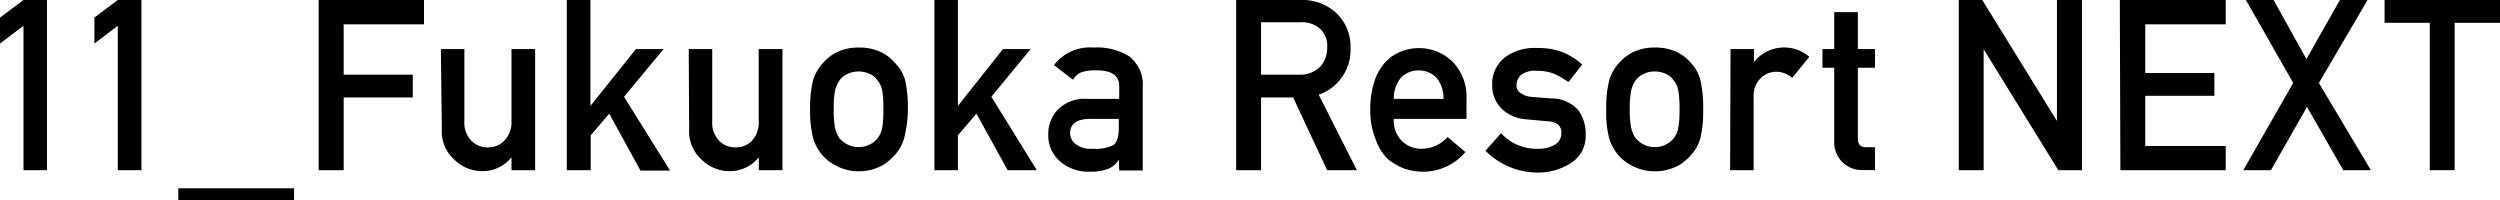 <svg xmlns="http://www.w3.org/2000/svg" width="180.84" height="14.47" viewBox="0 0 180.84 14.47"><path d="M1.7,1.86,0,3.15V1.27L1.7,0H3.4V12.31H1.7Z"/><path d="M8.52,1.86,6.83,3.15V1.27L8.52,0h1.71V12.31H8.52Z"/><path d="M12.9,13.62h8.37v.85H12.9Z"/><path d="M23.05,0h7.62V1.76H24.86V5.4h5V7.05h-5v5.26H23.05Z"/><path d="M31.89,3.55h1.7V8.77a1.87,1.87,0,0,0,.49,1.39,1.6,1.6,0,0,0,1.21.5,1.58,1.58,0,0,0,1.2-.5A1.9,1.9,0,0,0,37,8.77V3.55h1.71v8.76H37v-.93h0a2.7,2.7,0,0,1-2.2,1,2.86,2.86,0,0,1-1.9-.8,2.75,2.75,0,0,1-.94-2.24Z"/><path d="M41,0h1.71V7.66h0L46,3.55h2L45.14,7l3.33,5.34H46.33L44.07,8.22,42.73,9.79v2.52H41Z"/><path d="M49.82,3.55h1.7V8.77A1.87,1.87,0,0,0,52,10.16a1.6,1.6,0,0,0,1.21.5,1.58,1.58,0,0,0,1.2-.5,1.9,1.9,0,0,0,.47-1.39V3.55H56.6v8.76H54.89v-.93h0a2.7,2.7,0,0,1-2.2,1,2.86,2.86,0,0,1-1.9-.8,2.75,2.75,0,0,1-.94-2.24Z"/><path d="M58.6,7.92a8.25,8.25,0,0,1,.22-2.13,3.19,3.19,0,0,1,.71-1.23,3.18,3.18,0,0,1,1-.78,3.47,3.47,0,0,1,1.59-.34,3.59,3.59,0,0,1,1.63.34,3.05,3.05,0,0,1,1,.79,2.74,2.74,0,0,1,.72,1.22,8.89,8.89,0,0,1,.2,2.13A8.54,8.54,0,0,1,65.4,10a2.93,2.93,0,0,1-.72,1.26,2.92,2.92,0,0,1-.4.38,2.3,2.3,0,0,1-.55.37,3.47,3.47,0,0,1-1.63.38A3.33,3.33,0,0,1,60.51,12a3.13,3.13,0,0,1-1-.75A3.39,3.39,0,0,1,58.82,10,7.92,7.92,0,0,1,58.6,7.92Zm5.3,0a8.62,8.62,0,0,0-.08-1.37,1.7,1.7,0,0,0-.34-.73,1.25,1.25,0,0,0-.56-.47,1.91,1.91,0,0,0-1.62,0,1.49,1.49,0,0,0-.58.47,2.31,2.31,0,0,0-.32.73,7.23,7.23,0,0,0-.09,1.35,7.11,7.11,0,0,0,.09,1.34,2.49,2.49,0,0,0,.32.76,2.08,2.08,0,0,0,.58.45,1.82,1.82,0,0,0,1.62,0,1.63,1.63,0,0,0,.56-.45,1.81,1.81,0,0,0,.34-.76A8.16,8.16,0,0,0,63.9,7.94Z"/><path d="M67.59,0h1.7V7.66h0l3.26-4.11h2L71.71,7,75,12.31H72.89L70.63,8.22,69.29,9.79v2.52h-1.7Z"/><path d="M80.93,11.54h0a1.55,1.55,0,0,1-.74.66,3.53,3.53,0,0,1-1.36.22,3.13,3.13,0,0,1-2.19-.78,2.47,2.47,0,0,1-.81-1.9,2.51,2.51,0,0,1,.71-1.83,2.72,2.72,0,0,1,2.06-.76h2.36V6.22c0-.77-.57-1.15-1.74-1.13a3,3,0,0,0-1,.14,1.21,1.21,0,0,0-.6.54L76.24,4.71A3.26,3.26,0,0,1,79.1,3.44a4.42,4.42,0,0,1,2.56.62,2.59,2.59,0,0,1,1,2.27v6h-1.7Zm0-2.94H78.88q-1.48,0-1.47,1.05a1,1,0,0,0,.38.76,1.78,1.78,0,0,0,1.22.35,3,3,0,0,0,1.52-.26c.27-.19.4-.61.4-1.27Z"/><path d="M89.42,0h4.66a3.6,3.6,0,0,1,2.43.81,3.3,3.3,0,0,1,1.18,2.63,3.42,3.42,0,0,1-2.3,3.41l2.76,5.46H96L93.54,7.05H91.22v5.26h-1.8Zm1.8,5.4H94a2,2,0,0,0,1.53-.61A2,2,0,0,0,96,3.43,1.64,1.64,0,0,0,95.39,2a2,2,0,0,0-1.33-.39H91.22Z"/><path d="M100.82,8.6a2.08,2.08,0,0,0,.59,1.6,2,2,0,0,0,1.44.56,2.49,2.49,0,0,0,1.86-.85L106,11a4,4,0,0,1-3.06,1.42,4.18,4.18,0,0,1-1.31-.21,3.16,3.16,0,0,1-.62-.29,3.3,3.3,0,0,1-.6-.4,3.44,3.44,0,0,1-.87-1.37A5.43,5.43,0,0,1,99.12,8a6.41,6.41,0,0,1,.32-2.17,3.69,3.69,0,0,1,.82-1.38,3,3,0,0,1,1.13-.74,3.5,3.5,0,0,1,3.69.76,3.64,3.64,0,0,1,1,2.72V8.6Zm3.6-1.45a2.35,2.35,0,0,0-.54-1.56,1.84,1.84,0,0,0-2.52,0,2.41,2.41,0,0,0-.54,1.56Z"/><path d="M108.58,9.64a3.49,3.49,0,0,0,2.69,1.12,2.21,2.21,0,0,0,1.21-.3.91.91,0,0,0,.46-.82.74.74,0,0,0-.27-.66,1.46,1.46,0,0,0-.77-.21l-1.51-.14a2.83,2.83,0,0,1-1.74-.74,2.33,2.33,0,0,1-.71-1.75,2.43,2.43,0,0,1,.93-2,3.59,3.59,0,0,1,2.24-.67,6.72,6.72,0,0,1,1.06.07,5.52,5.52,0,0,1,.87.24,4.69,4.69,0,0,1,1.41.89l-1,1.27a5.52,5.52,0,0,0-1.05-.61,3.39,3.39,0,0,0-1.24-.21,1.66,1.66,0,0,0-1.13.3,1,1,0,0,0-.33.76.61.61,0,0,0,.25.52,1.54,1.54,0,0,0,.87.31l1.41.11a2.58,2.58,0,0,1,1.92.83,2.82,2.82,0,0,1,.55,1.8,2.3,2.3,0,0,1-1,2,4.34,4.34,0,0,1-2.51.73,5.3,5.3,0,0,1-3.74-1.58Z"/><path d="M116.19,7.92a7.83,7.83,0,0,1,.22-2.13,3.17,3.17,0,0,1,.7-1.23,3.36,3.36,0,0,1,1-.78,3.47,3.47,0,0,1,1.59-.34,3.62,3.62,0,0,1,1.63.34,3.18,3.18,0,0,1,1,.79A2.83,2.83,0,0,1,123,5.79a8.89,8.89,0,0,1,.2,2.13A8.54,8.54,0,0,1,123,10a3.15,3.15,0,0,1-.72,1.26,2.92,2.92,0,0,1-.4.38,2.3,2.3,0,0,1-.55.37,3.47,3.47,0,0,1-1.63.38,3.4,3.4,0,0,1-1.6-.38,3.25,3.25,0,0,1-1-.75,3.37,3.37,0,0,1-.7-1.26A7.52,7.52,0,0,1,116.19,7.92Zm5.3,0a7.33,7.33,0,0,0-.09-1.37,1.57,1.57,0,0,0-.33-.73,1.25,1.25,0,0,0-.56-.47,1.8,1.8,0,0,0-.82-.18,1.77,1.77,0,0,0-.8.18,1.49,1.49,0,0,0-.58.47,2.31,2.31,0,0,0-.32.73,7,7,0,0,0-.1,1.35,6.91,6.91,0,0,0,.1,1.34,2.49,2.49,0,0,0,.32.76,2.08,2.08,0,0,0,.58.45,1.66,1.66,0,0,0,.8.19,1.68,1.68,0,0,0,.82-.19,1.63,1.63,0,0,0,.56-.45,1.68,1.68,0,0,0,.33-.76A6.94,6.94,0,0,0,121.49,7.94Z"/><path d="M125.18,3.55h1.7v.93h0a2.79,2.79,0,0,1,4-.37l-1.24,1.52a1.79,1.79,0,0,0-1.13-.44,1.6,1.6,0,0,0-1.12.44,1.76,1.76,0,0,0-.54,1.4v5.28h-1.7Z"/><path d="M132.68.88h1.71V3.55h1.24V4.9h-1.24V10c0,.44.19.66.6.65h.64v1.65h-.89a2,2,0,0,1-1.47-.57,2.07,2.07,0,0,1-.59-1.59V4.9h-.85V3.55h.85Z"/><path d="M141.69,0h1.7l5.4,8.75h0V0h1.81V12.31h-1.71l-5.4-8.75h0v8.75h-1.8Z"/><path d="M153.34,0H161V1.76h-5.82V5.28h5V6.93h-5v3.63H161v1.75h-7.62Z"/><path d="M166.88,7.73l-2.61,4.58h-2L165.88,6l-3.42-6h2l2.38,4.27L169.26,0h2l-3.52,6,3.76,6.31h-2Z"/><path d="M175.76,1.65h-3.27V0h8.35V1.65h-3.28V12.31h-1.8Z"/></svg>